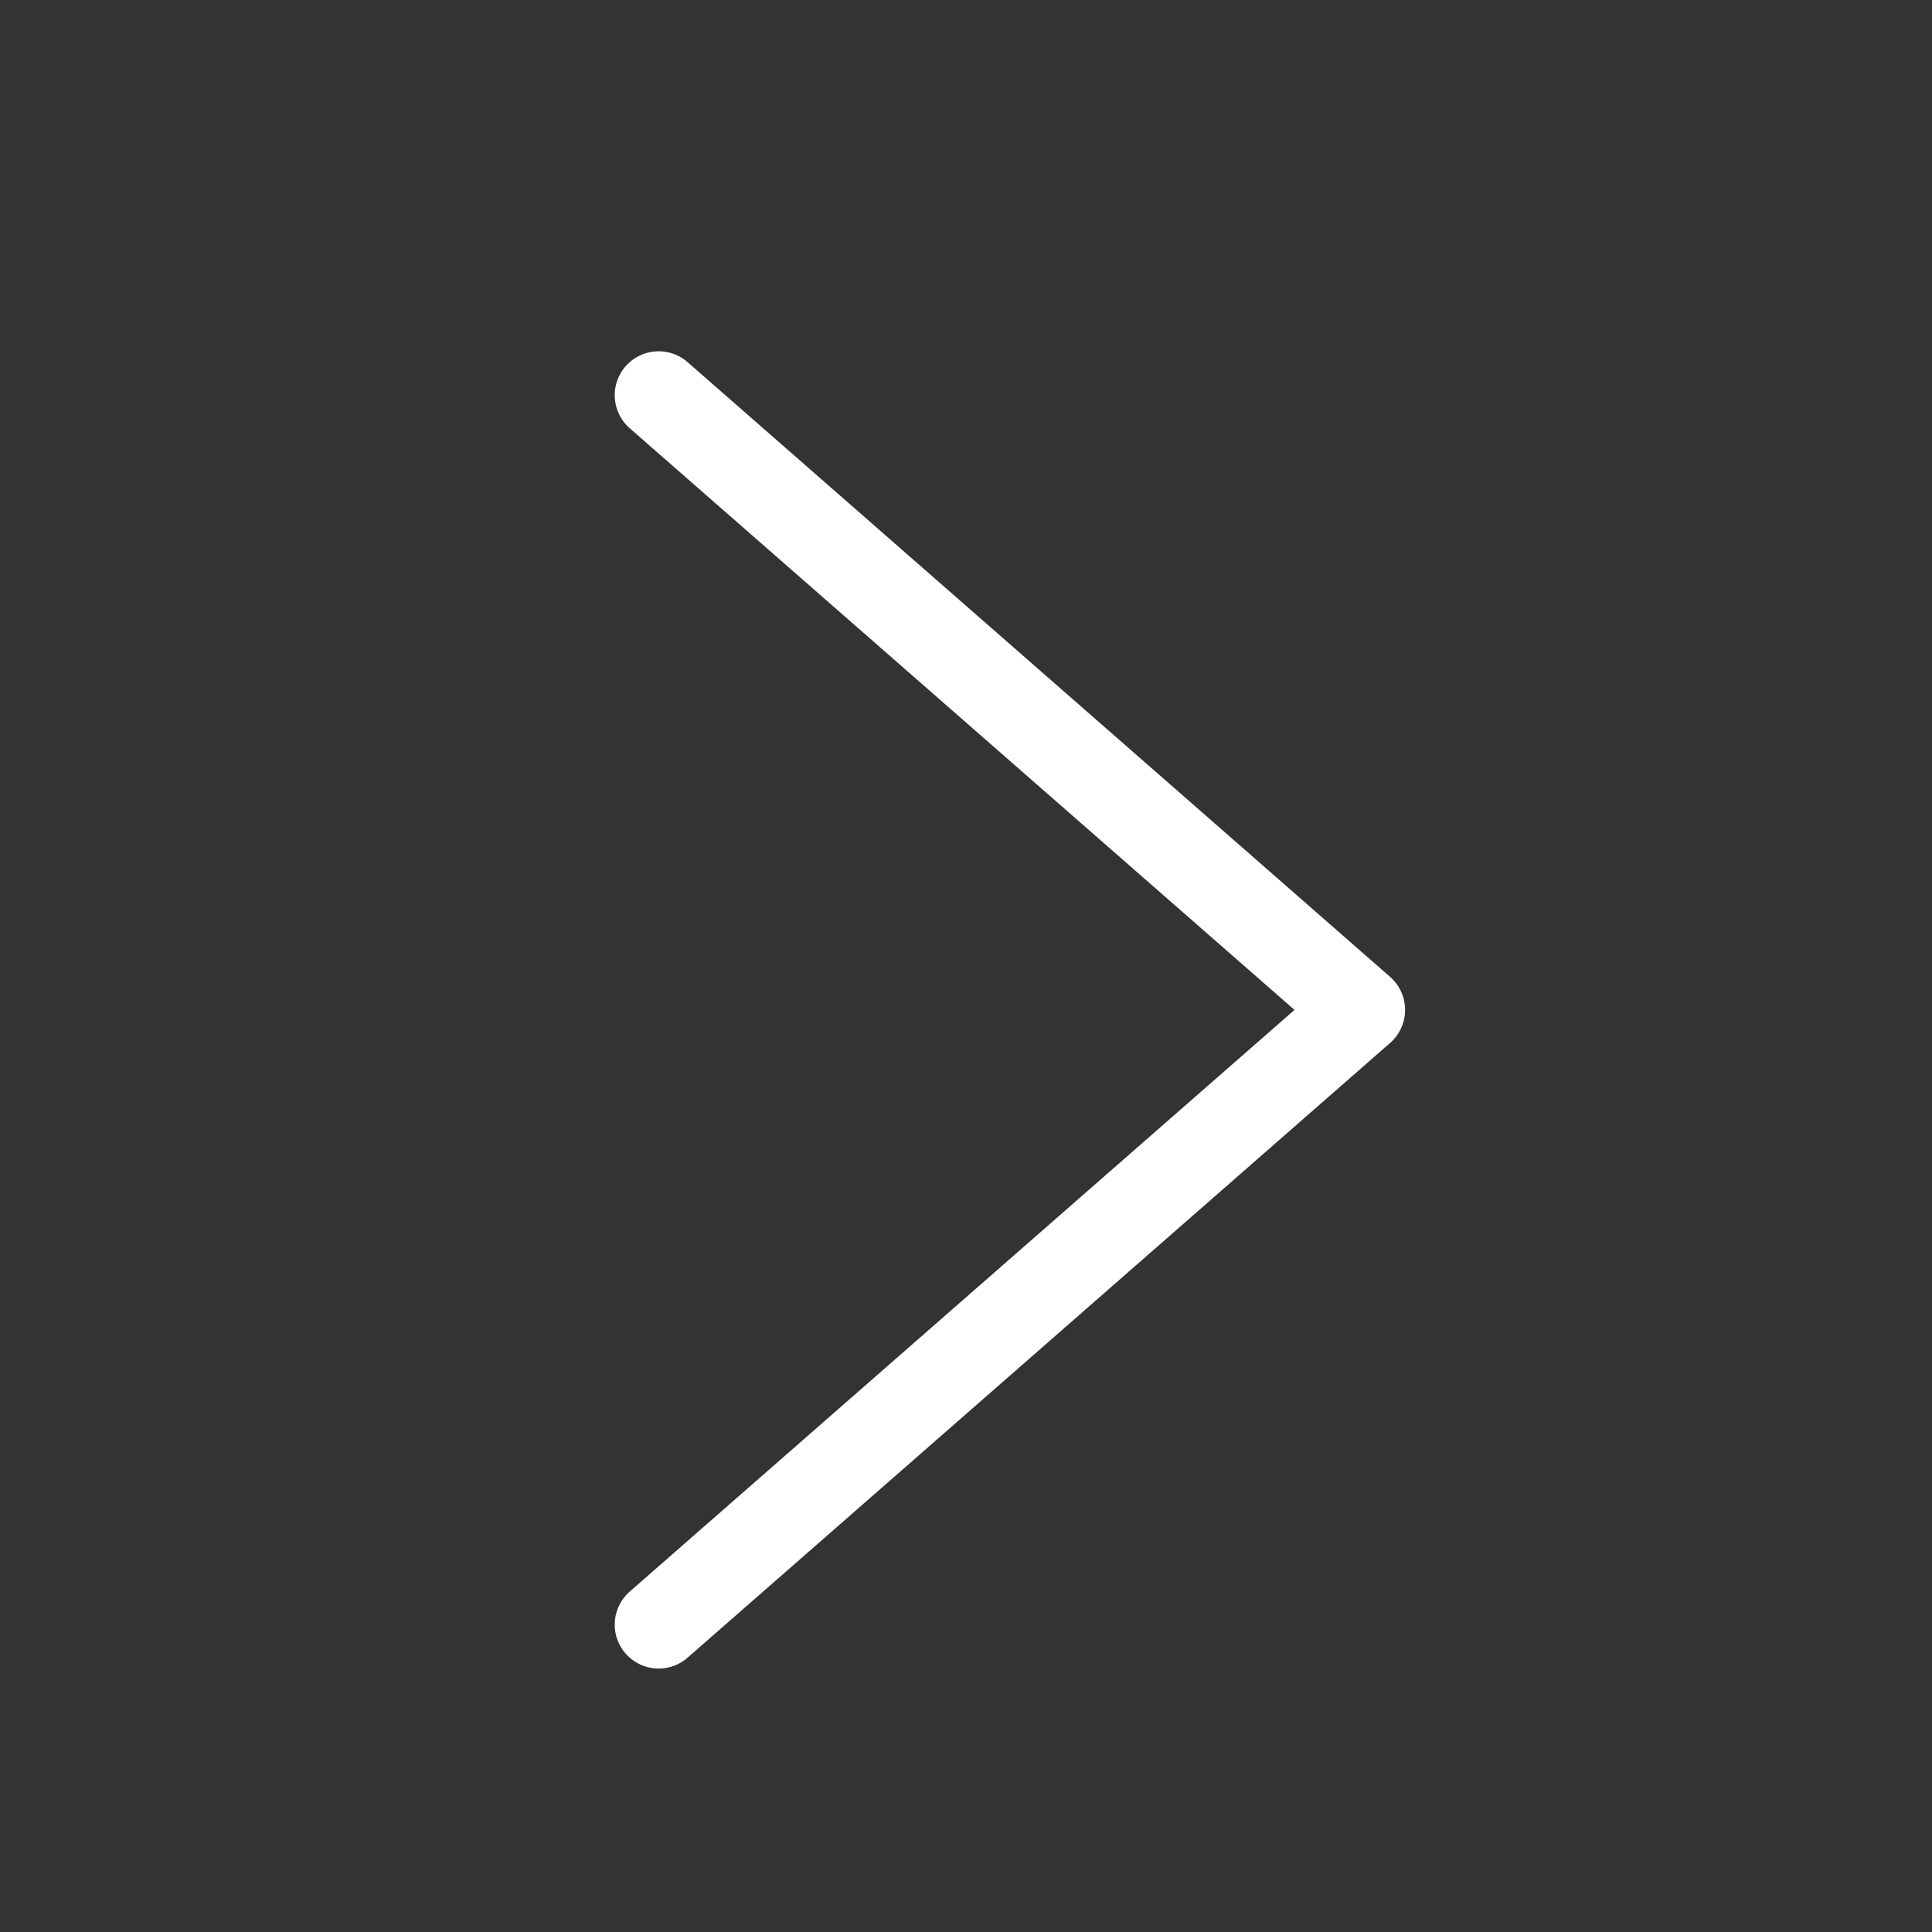 <svg width="22" height="22" viewBox="0 0 22 22" fill="none" xmlns="http://www.w3.org/2000/svg">
<rect x="0" y="0" width="22" height="22" fill="#333333" stroke="none"/>
<path d="M7.5 18.5L15.5 11.5L7.5 4.5" stroke="white" stroke-linecap="round" stroke-linejoin="round"/>
</svg>
